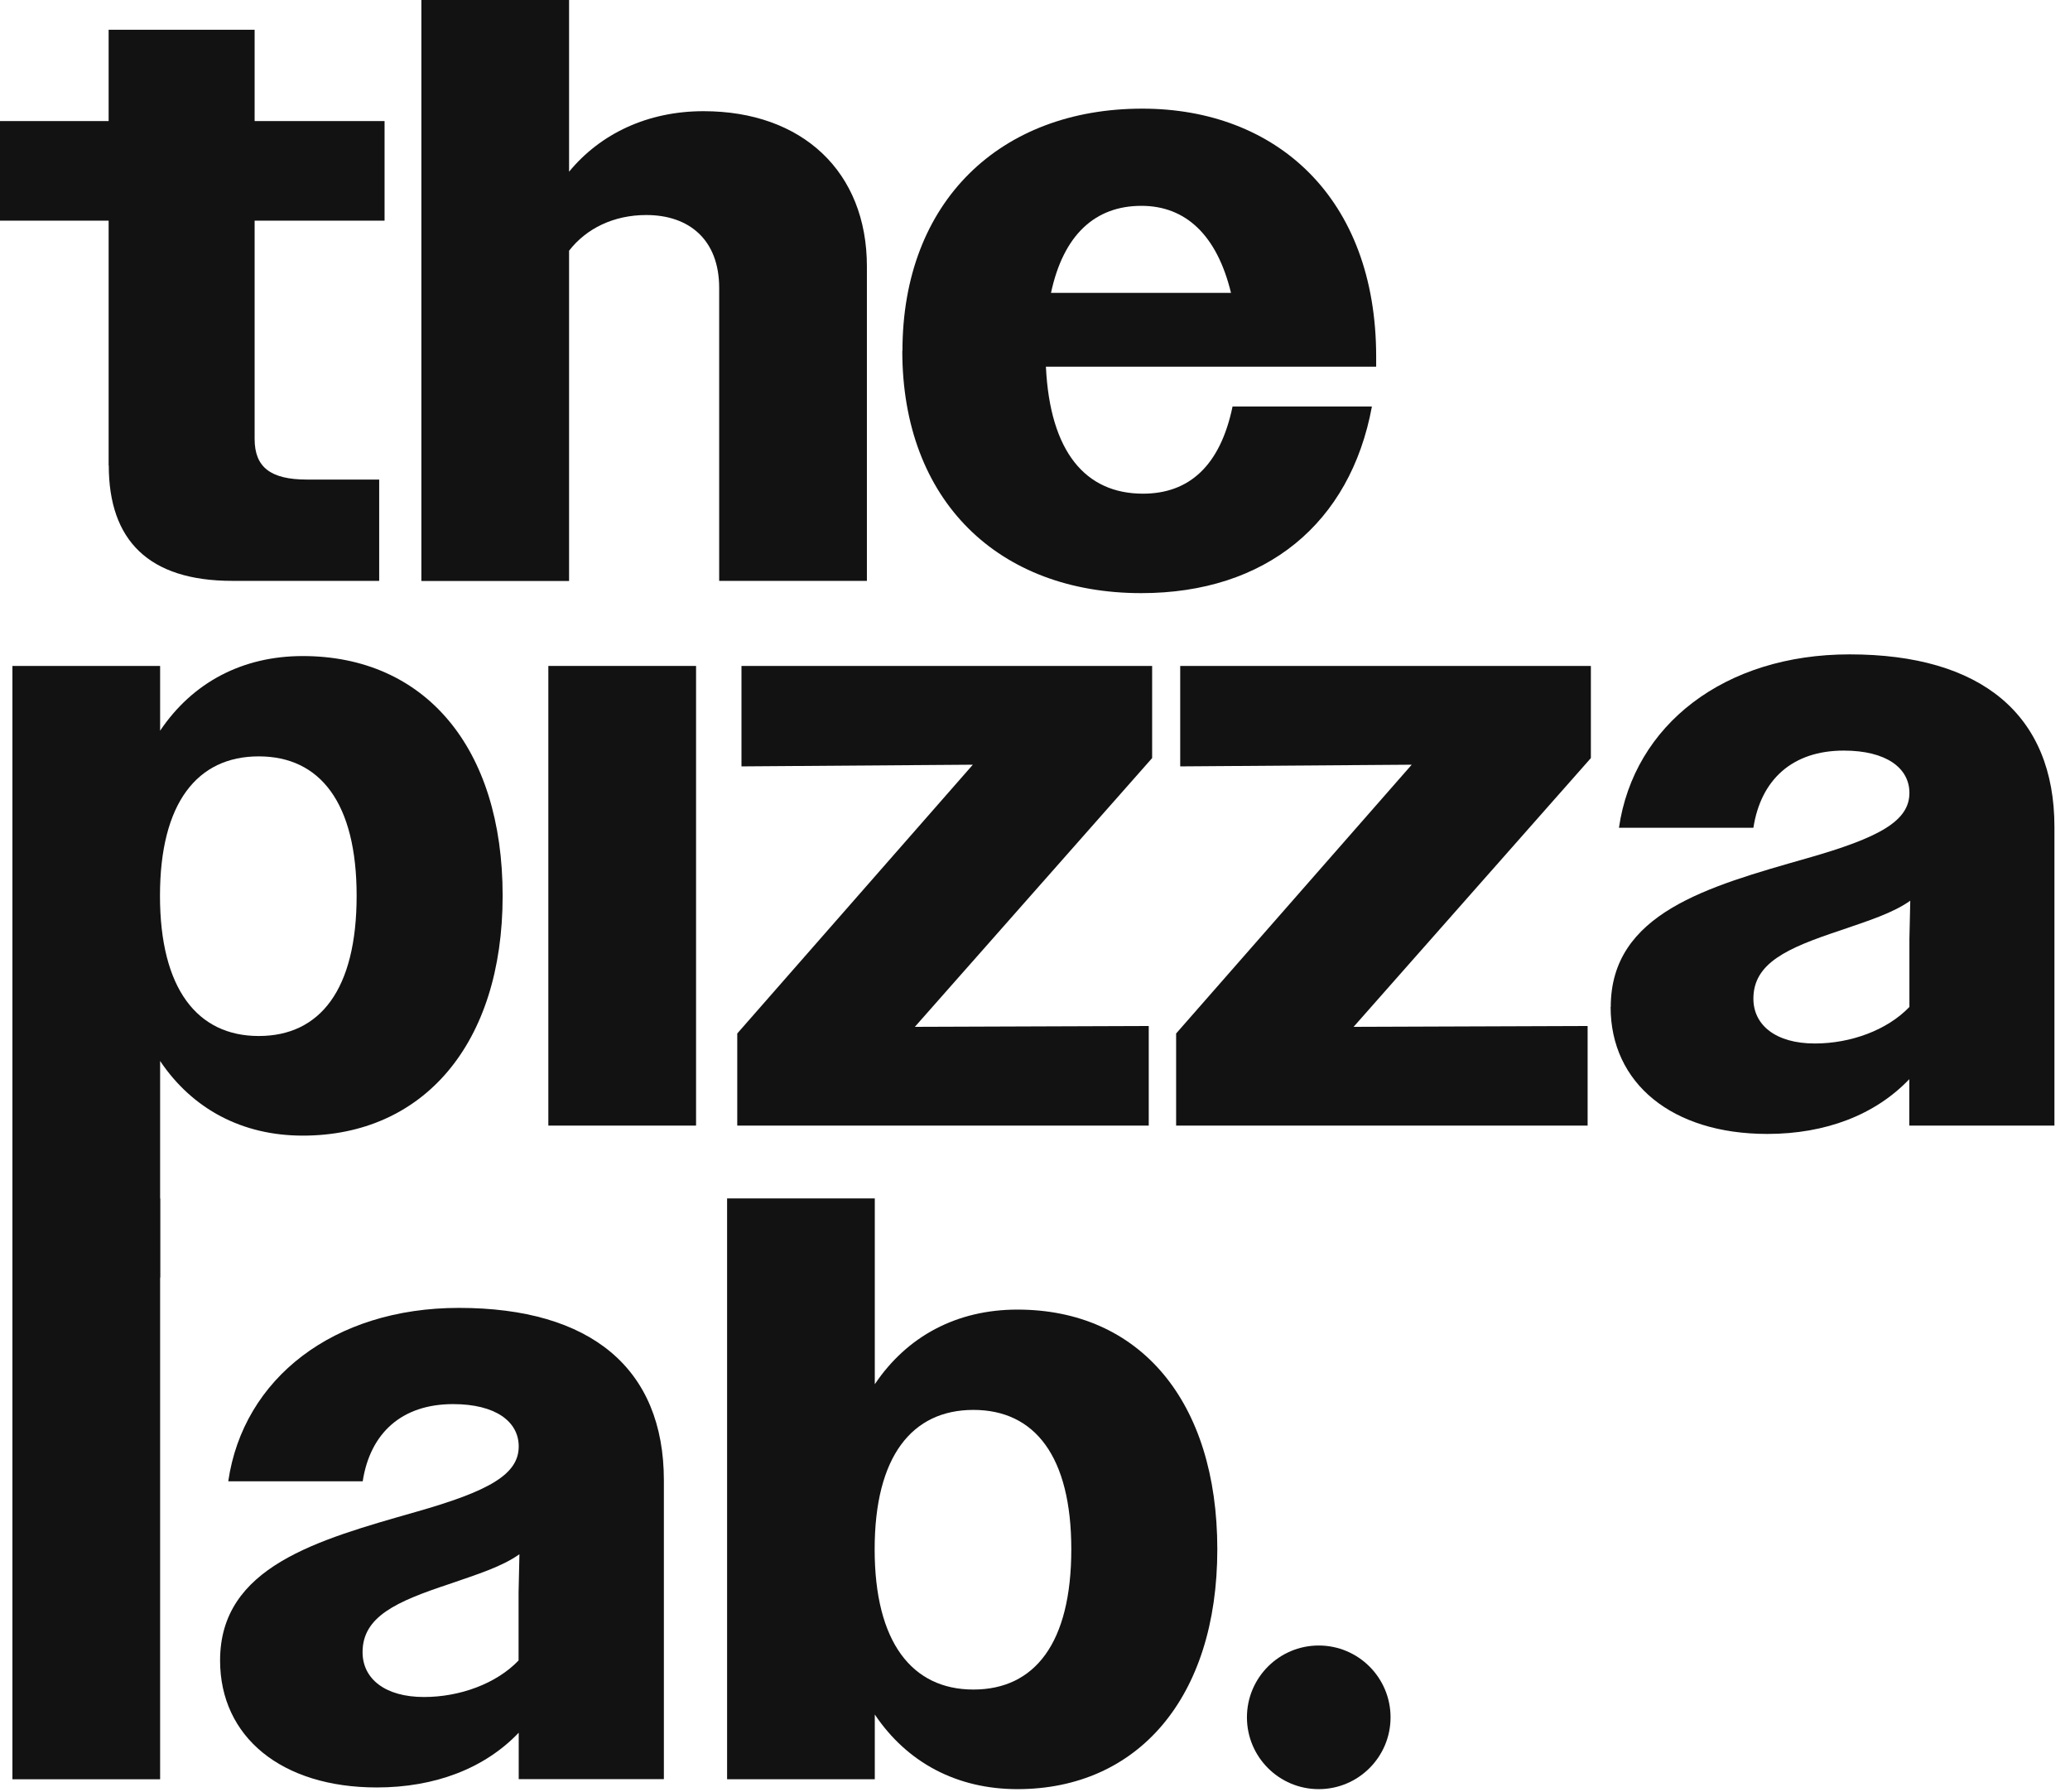 <?xml version="1.0" encoding="utf-8"?>
<svg xmlns="http://www.w3.org/2000/svg" fill="none" height="100%" overflow="visible" preserveAspectRatio="none" style="display: block;" viewBox="0 0 119 103" width="100%">
<g id="Layer 1">
<path d="M79.94 98.714C79.94 100.993 78.091 102.842 75.812 102.842C73.533 102.842 71.684 100.993 71.684 98.714C71.684 96.436 73.533 94.586 75.812 94.586C78.091 94.586 79.94 96.436 79.94 98.714Z" fill="#121212" id="Vector"/>
<path d="M6.245 26.755V12.684H-0V6.958H6.245V1.711H14.638V6.958H22.108V12.684H14.638V25.23C14.638 26.852 15.547 27.566 17.647 27.566H21.799V33.389H13.357C8.54 33.389 6.253 31.053 6.253 26.755" fill="#121212" id="Vector_2"/>
<path d="M24.224 1.44638e-06H32.715V9.87C34.524 7.672 37.249 6.391 40.444 6.391C46.121 6.391 49.836 9.87 49.836 15.312V33.389H41.344V16.552C41.344 13.787 39.625 12.36 37.152 12.36C35.294 12.36 33.713 13.122 32.715 14.411V33.397H24.224V0.008V1.44638e-06Z" fill="#121212" id="Vector_3"/>
<path d="M51.88 20.169C51.88 11.581 57.508 6.245 65.666 6.245C73.347 6.245 79.113 11.346 79.113 20.502V21.078H60.127C60.362 25.992 62.414 28.377 65.707 28.377C68.335 28.377 70.143 26.803 70.857 23.365H78.869C77.629 30.088 72.763 34.094 65.61 34.094C57.41 34.094 51.871 28.798 51.871 20.169M60.419 16.836H70.768C69.957 13.495 68.148 11.832 65.618 11.832C62.95 11.832 61.133 13.503 60.419 16.836Z" fill="#121212" id="Vector_4"/>
<path d="M0.714 38.279H9.205V42.002C11.062 39.236 13.925 37.711 17.404 37.711C24.419 37.711 28.896 42.959 28.896 51.49C28.896 60.022 24.322 65.277 17.404 65.277C13.925 65.277 11.062 63.752 9.205 60.987V73.436H0.714V38.287V38.279ZM20.502 51.49C20.502 46.146 18.401 43.477 14.874 43.477C11.346 43.477 9.197 46.146 9.197 51.49C9.197 56.835 11.346 59.551 14.874 59.551C18.401 59.551 20.502 56.883 20.502 51.49Z" fill="#121212" id="Vector_5"/>
<path d="M40.015 38.279H31.523V64.701H40.015V38.279Z" fill="#121212" id="Vector_6"/>
<path d="M42.383 59.406L55.926 43.956L42.626 44.053V38.279H66.234V43.575L52.593 59.024L66.039 58.976V64.701H42.383V59.406Z" fill="#121212" id="Vector_7"/>
<path d="M67.613 59.406L81.156 43.956L67.848 44.053V38.279H91.456V43.575L77.815 59.024L91.269 58.976V64.701H67.613V59.406Z" fill="#121212" id="Vector_8"/>
<path d="M92.599 57.881C92.599 52.488 98.179 50.963 103.856 49.341C108.049 48.149 109.768 47.192 109.768 45.578C109.768 44.142 108.43 43.145 105.997 43.145C103.037 43.145 101.228 44.816 100.799 47.581H93.07C93.929 41.669 99.128 37.614 106.33 37.614C113.912 37.614 118.105 41.093 118.105 47.532V64.701H109.76V62.033C107.806 64.085 104.943 65.18 101.601 65.18C96.119 65.18 92.591 62.268 92.591 57.881M104.335 59.981C106.386 59.981 108.487 59.219 109.768 57.881V53.972L109.817 51.774C108.811 52.488 107.432 52.917 105.762 53.493C102.761 54.491 100.799 55.35 100.799 57.402C100.799 58.927 102.088 59.981 104.326 59.981" fill="#121212" id="Vector_9"/>
<path d="M9.205 68.886H0.714V102.275H9.205V68.886Z" fill="#121212" id="Vector_10"/>
<path d="M12.652 95.446C12.652 90.053 18.231 88.528 23.908 86.906C28.101 85.714 29.82 84.757 29.82 83.143C29.82 81.708 28.482 80.71 26.049 80.71C23.089 80.71 21.28 82.381 20.851 85.146H13.122C13.982 79.234 19.18 75.179 26.382 75.179C33.965 75.179 38.165 78.658 38.165 85.098V102.267H29.82V99.598C27.866 101.65 25.003 102.745 21.662 102.745C16.179 102.745 12.652 99.834 12.652 95.446ZM24.378 97.546C26.43 97.546 28.531 96.784 29.812 95.446V91.537L29.861 89.339C28.855 90.053 27.477 90.483 25.806 91.059C22.805 92.056 20.843 92.916 20.843 94.968C20.843 96.492 22.132 97.546 24.37 97.546" fill="#121212" id="Vector_11"/>
<path d="M41.799 68.886H50.29V79.567C52.147 76.801 55.01 75.277 58.489 75.277C65.504 75.277 69.981 80.524 69.981 89.055C69.981 97.587 65.407 102.842 58.489 102.842C55.01 102.842 52.147 101.318 50.29 98.552V102.275H41.799V68.886ZM61.587 89.055C61.587 83.711 59.486 81.043 55.959 81.043C52.431 81.043 50.282 83.711 50.282 89.055C50.282 94.4 52.431 97.117 55.959 97.117C59.486 97.117 61.587 94.448 61.587 89.055Z" fill="#121212" id="Vector_12"/>
</g>
</svg>